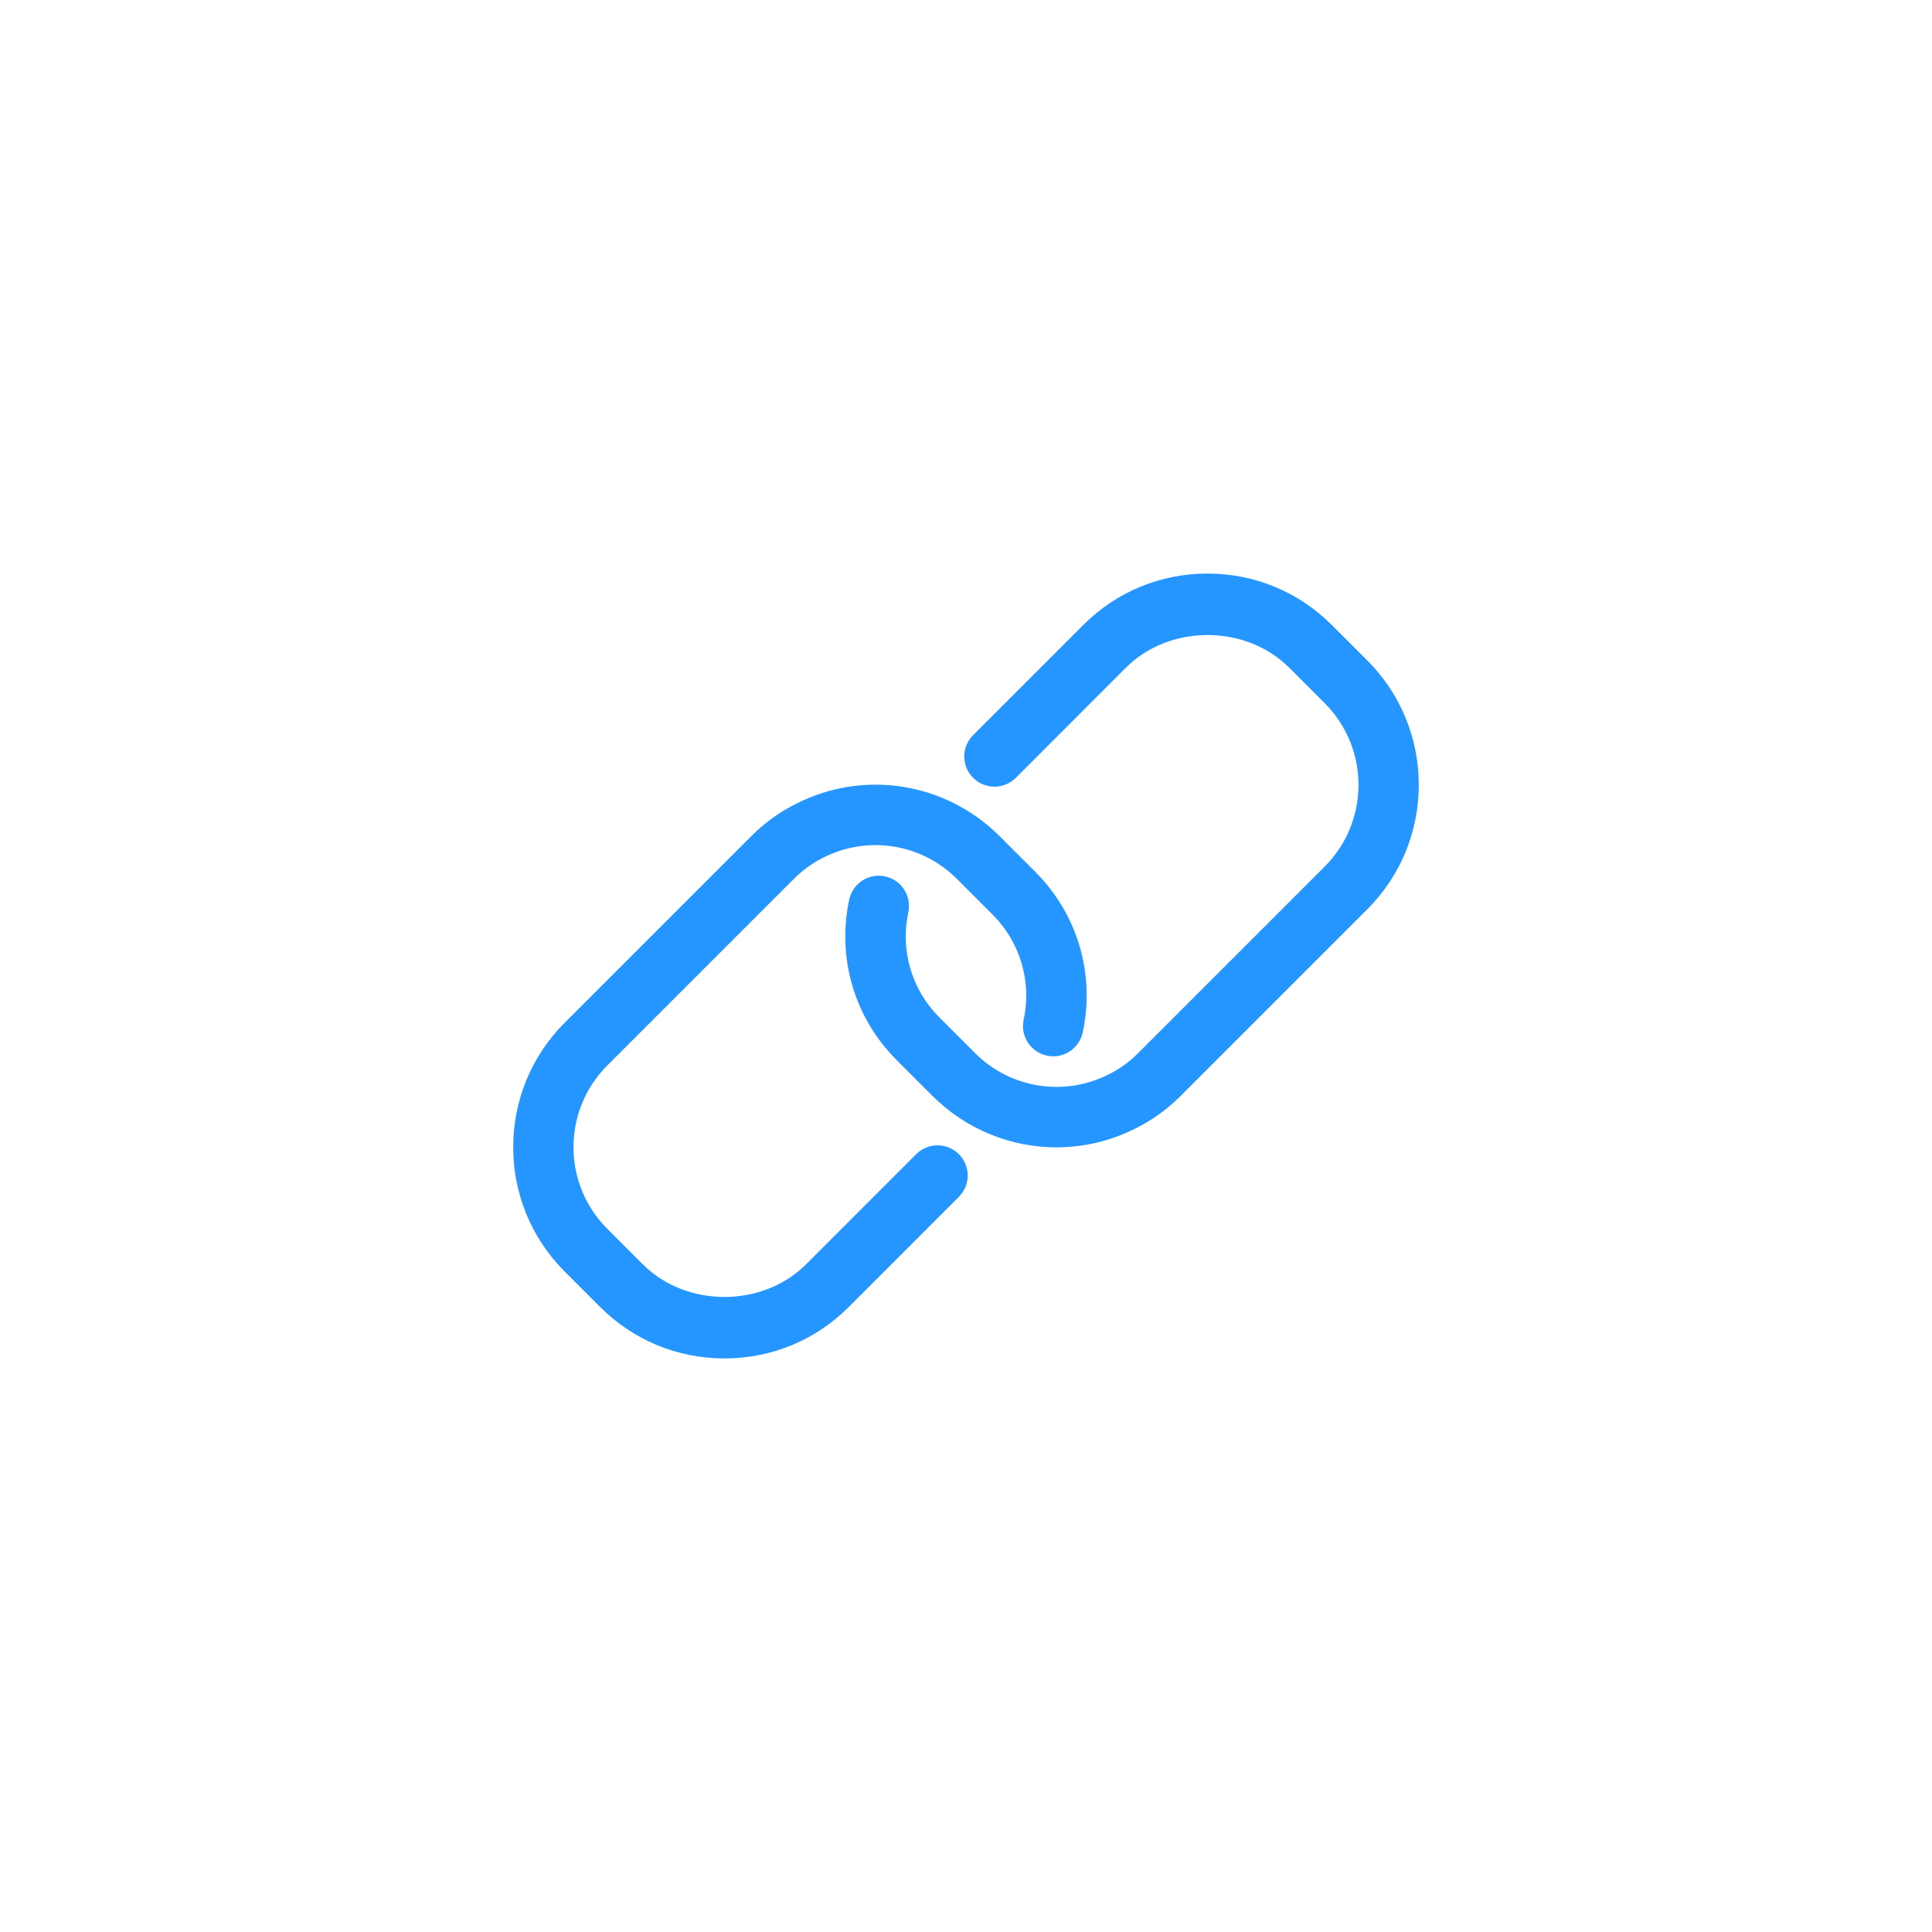 <svg width="80" height="80" viewBox="0 0 80 80" fill="none" xmlns="http://www.w3.org/2000/svg">
<path d="M29.999 56.25C28.053 56.25 26.226 55.494 24.853 54.122L23.378 52.647C20.541 49.809 20.541 45.192 23.378 42.354L31.103 34.629C31.669 34.063 32.299 33.609 32.976 33.277C35.773 31.857 39.163 32.394 41.396 34.629L42.871 36.104C44.617 37.85 45.352 40.335 44.834 42.75C44.689 43.425 44.023 43.859 43.349 43.712C42.674 43.567 42.244 42.903 42.388 42.227C42.727 40.644 42.247 39.017 41.102 37.872L39.627 36.397C38.161 34.929 35.934 34.577 34.089 35.514C33.644 35.732 33.239 36.027 32.868 36.397L25.143 44.122C23.281 45.985 23.281 49.017 25.143 50.879L26.618 52.354C28.419 54.155 31.574 54.155 33.376 52.354L37.937 47.792C38.426 47.303 39.216 47.303 39.704 47.792C40.193 48.279 40.193 49.07 39.704 49.559L35.143 54.122C33.773 55.494 31.946 56.25 29.999 56.25Z" fill="#2595FF"/>
<path d="M43.747 47.509C41.866 47.509 40.006 46.774 38.603 45.371L37.128 43.896C35.382 42.15 34.647 39.665 35.164 37.25C35.309 36.574 35.977 36.144 36.65 36.289C37.325 36.434 37.755 37.097 37.611 37.774C37.272 39.356 37.752 40.984 38.897 42.129L40.372 43.604C41.838 45.071 44.065 45.424 45.91 44.486C46.355 44.269 46.76 43.974 47.131 43.604L54.856 35.879C56.718 34.015 56.718 30.984 54.856 29.121L53.381 27.646C51.58 25.845 48.425 25.845 46.623 27.646L42.062 32.209C41.573 32.697 40.783 32.697 40.294 32.209C39.806 31.721 39.806 30.93 40.294 30.441L44.856 25.879C46.226 24.506 48.053 23.75 49.999 23.75C51.946 23.75 53.773 24.506 55.146 25.879L56.621 27.354C59.458 30.191 59.458 34.809 56.621 37.646L48.896 45.371C48.33 45.938 47.7 46.391 47.023 46.724C45.983 47.251 44.862 47.509 43.747 47.509Z" fill="#2595FF"/>
</svg>
